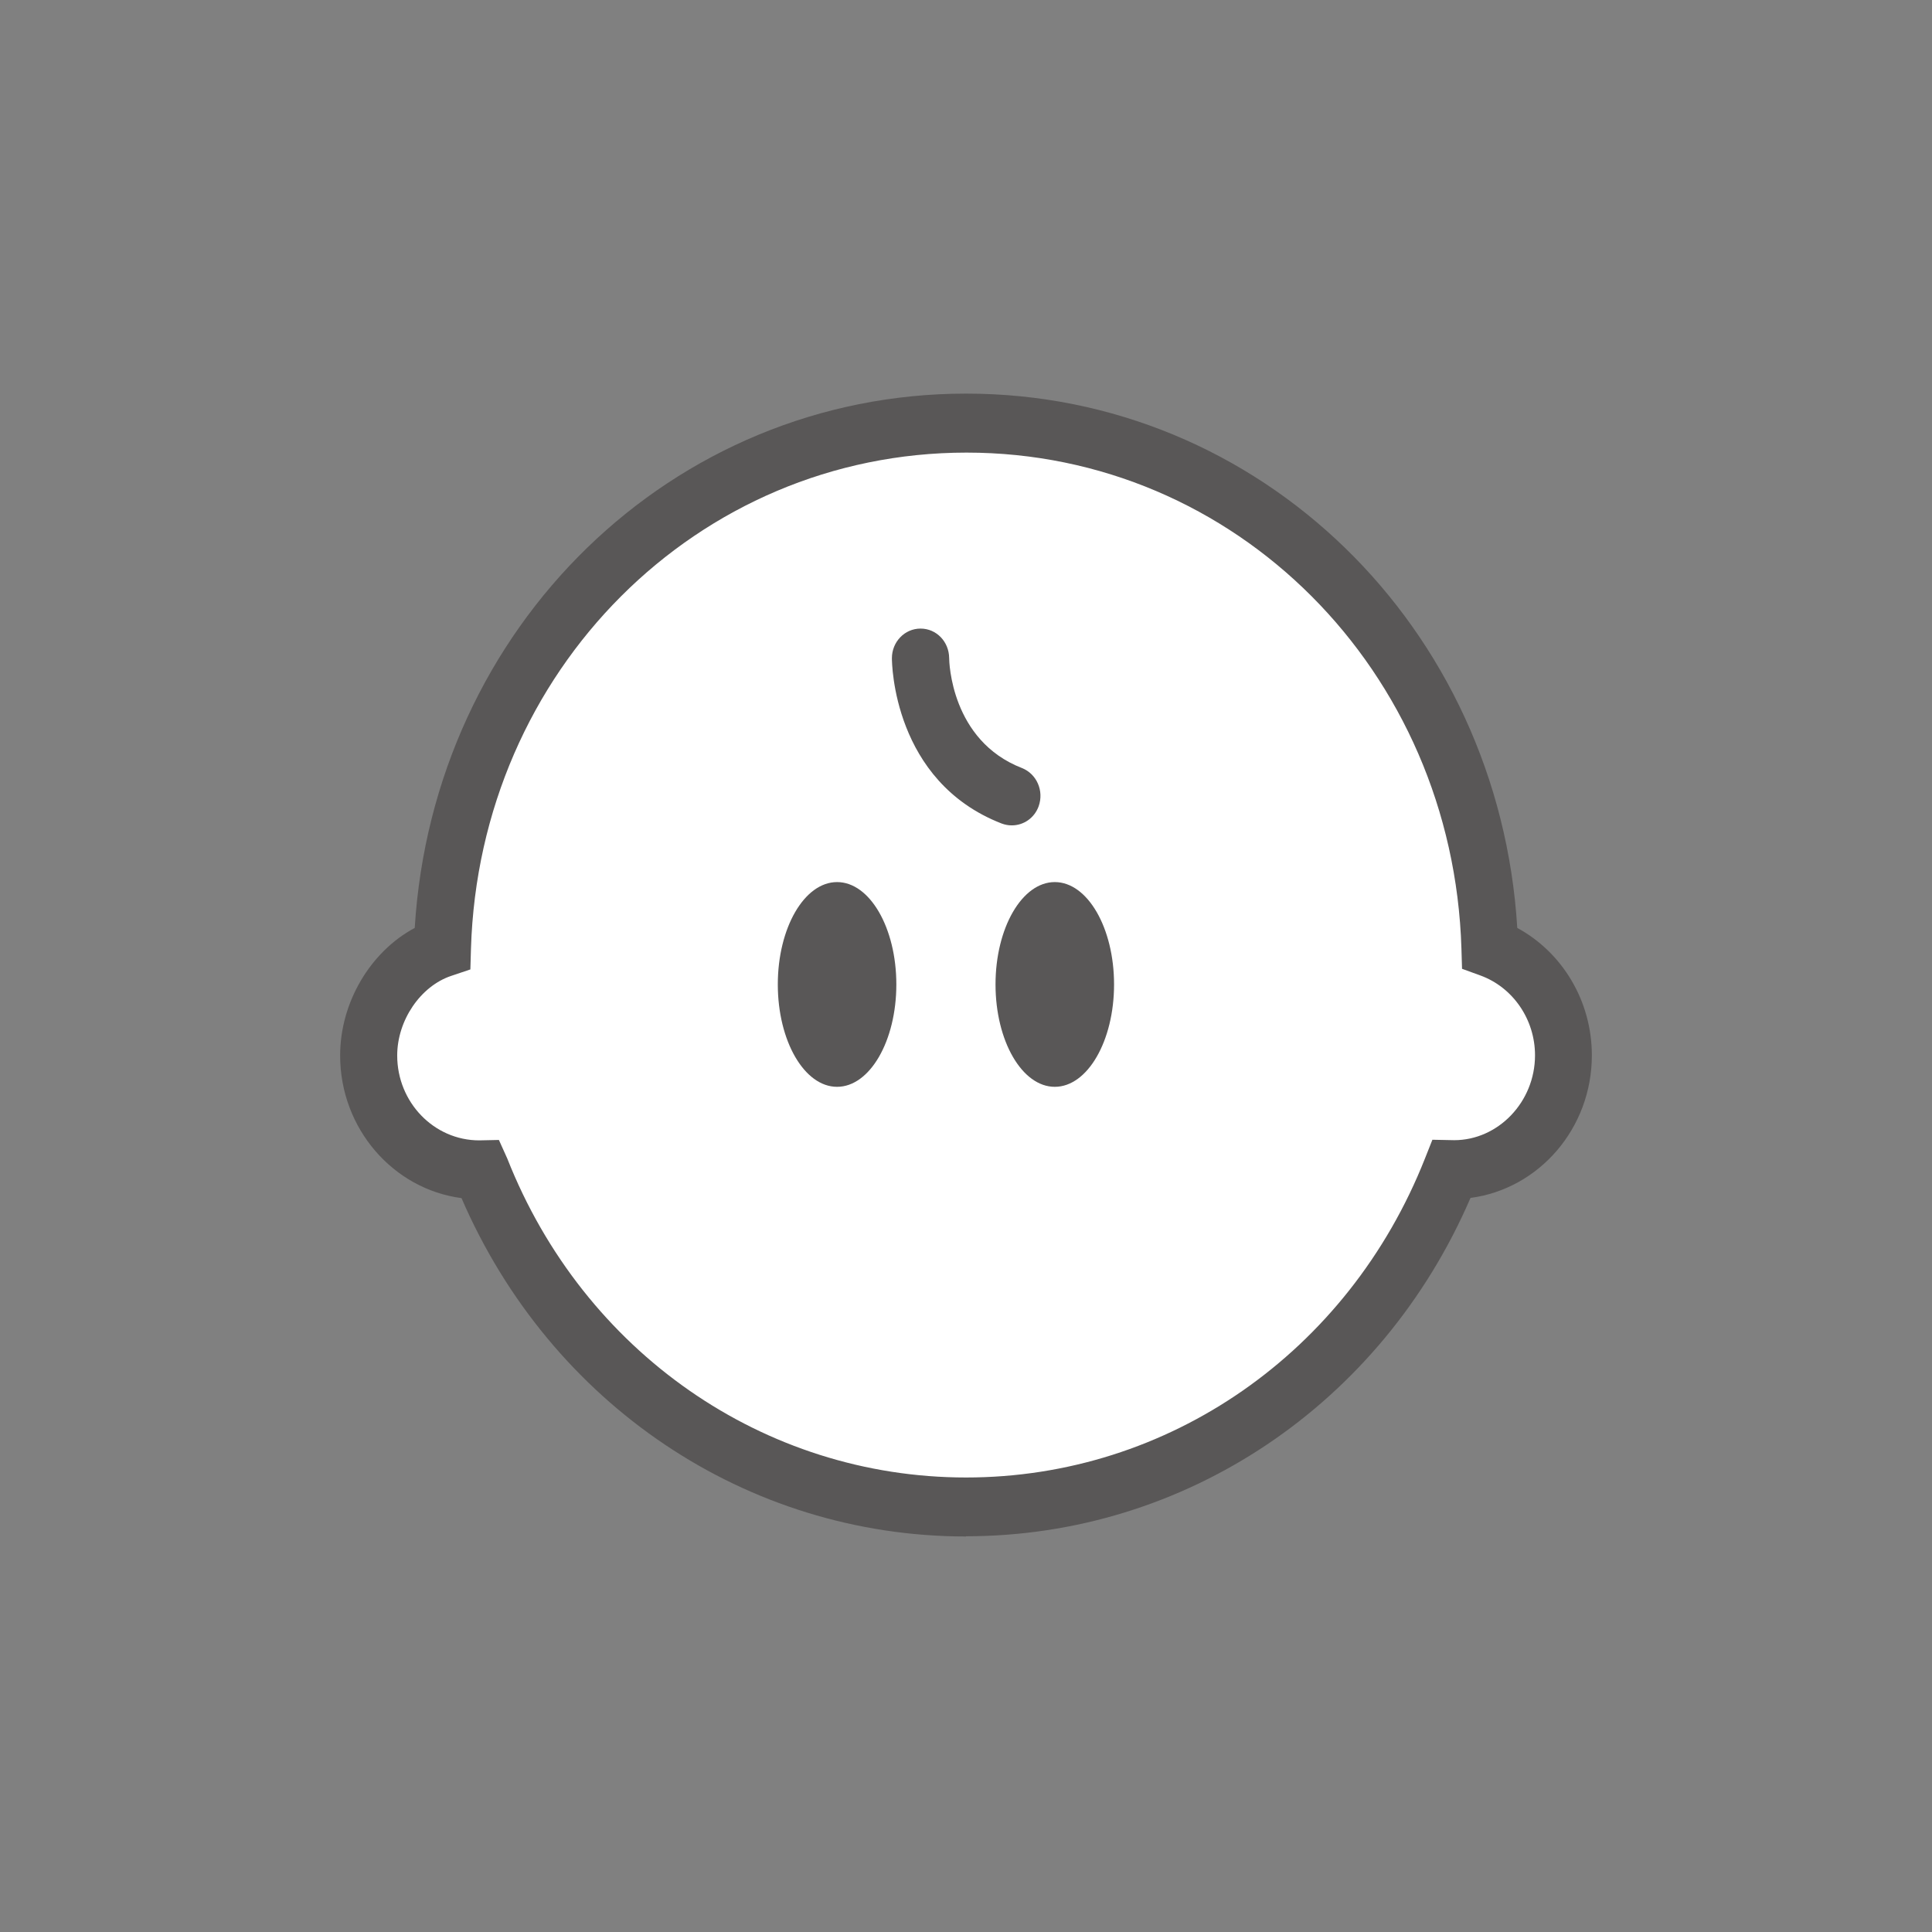 <svg width="71" height="71" viewBox="0 0 71 71" fill="none" xmlns="http://www.w3.org/2000/svg">
<rect x="0" y="0" width="71" height="71" fill="#808080" stroke="none"/>
<g clip-path="url(#clip0_19949_4217)">
<path d="M54.744 34.829C54.418 24.126 45.927 15.553 35.503 15.553C25.079 15.553 16.589 24.126 16.263 34.829C14.774 35.319 13.552 36.959 13.552 38.79C13.552 41.111 15.367 42.988 17.612 42.988C17.634 42.988 17.649 42.988 17.671 42.988C20.538 50.259 27.443 55.385 35.503 55.385C43.564 55.385 50.469 50.259 53.336 42.988C53.358 42.988 53.373 42.988 53.395 42.988C55.64 42.988 57.455 41.111 57.455 38.79C57.455 36.959 56.322 35.411 54.744 34.829Z" fill="white"/>
<path d="M35.504 56.465C27.436 56.465 20.235 51.608 16.96 44.03C14.448 43.701 12.5 41.471 12.5 38.79C12.5 36.829 13.619 34.967 15.241 34.101C15.923 23.03 24.702 14.465 35.504 14.465C46.305 14.465 55.085 23.038 55.759 34.101C57.426 35.005 58.5 36.798 58.5 38.782C58.5 41.471 56.551 43.693 54.04 44.023C50.773 51.6 43.564 56.457 35.496 56.457L35.504 56.465ZM18.331 41.885L18.642 42.575C21.45 49.692 28.073 54.297 35.504 54.297C42.934 54.297 49.55 49.7 52.366 42.575L52.64 41.885L53.44 41.901C55.055 41.901 56.411 40.498 56.411 38.782C56.411 37.465 55.603 36.285 54.403 35.848L53.729 35.603L53.707 34.86C53.395 24.639 45.402 16.633 35.519 16.633C25.635 16.633 17.619 24.639 17.308 34.86L17.286 35.626L16.582 35.863C15.456 36.239 14.597 37.495 14.597 38.79C14.597 40.506 15.945 41.908 17.612 41.908L18.331 41.893V41.885Z" fill="#595757"/>
<path d="M30.058 30.332C29.932 30.332 29.814 30.309 29.688 30.263C25.702 28.715 25.657 24.371 25.657 24.188C25.657 23.59 26.124 23.1 26.709 23.1C27.294 23.1 27.754 23.582 27.761 24.18C27.761 24.318 27.828 27.214 30.436 28.225C30.977 28.44 31.251 29.06 31.051 29.627C30.895 30.064 30.495 30.332 30.065 30.332H30.058Z" fill="white"/>
<path d="M37.178 30.332C37.052 30.332 36.934 30.309 36.808 30.263C32.822 28.715 32.777 24.371 32.777 24.188C32.777 23.59 33.244 23.1 33.829 23.1C34.415 23.1 34.874 23.582 34.881 24.18C34.881 24.318 34.948 27.214 37.556 28.225C38.097 28.44 38.371 29.06 38.171 29.627C38.015 30.064 37.615 30.332 37.185 30.332H37.178Z" fill="#595757"/>
<path d="M44.297 30.332C44.171 30.332 44.053 30.309 43.927 30.263C39.941 28.715 39.897 24.371 39.897 24.188C39.897 23.59 40.363 23.1 40.949 23.1C41.534 23.1 41.993 23.582 42.001 24.18C42.001 24.318 42.067 27.214 44.675 28.225C45.216 28.44 45.49 29.06 45.29 29.627C45.134 30.064 44.734 30.332 44.305 30.332H44.297Z" fill="white"/>
<path d="M30.762 39.94C31.965 39.94 32.94 38.255 32.94 36.178C32.94 34.1 31.965 32.416 30.762 32.416C29.559 32.416 28.584 34.1 28.584 36.178C28.584 38.255 29.559 39.94 30.762 39.94Z" fill="#595757"/>
<path d="M38.763 39.94C39.966 39.94 40.941 38.255 40.941 36.178C40.941 34.1 39.966 32.416 38.763 32.416C37.56 32.416 36.585 34.1 36.585 36.178C36.585 38.255 37.56 39.94 38.763 39.94Z" fill="#595757"/>
</g>
<defs>
<clipPath id="clip0_19949_4217">
<rect width="46" height="42" fill="white" transform="translate(12.5 14.465)"/>
</clipPath>
</defs>
</svg>

